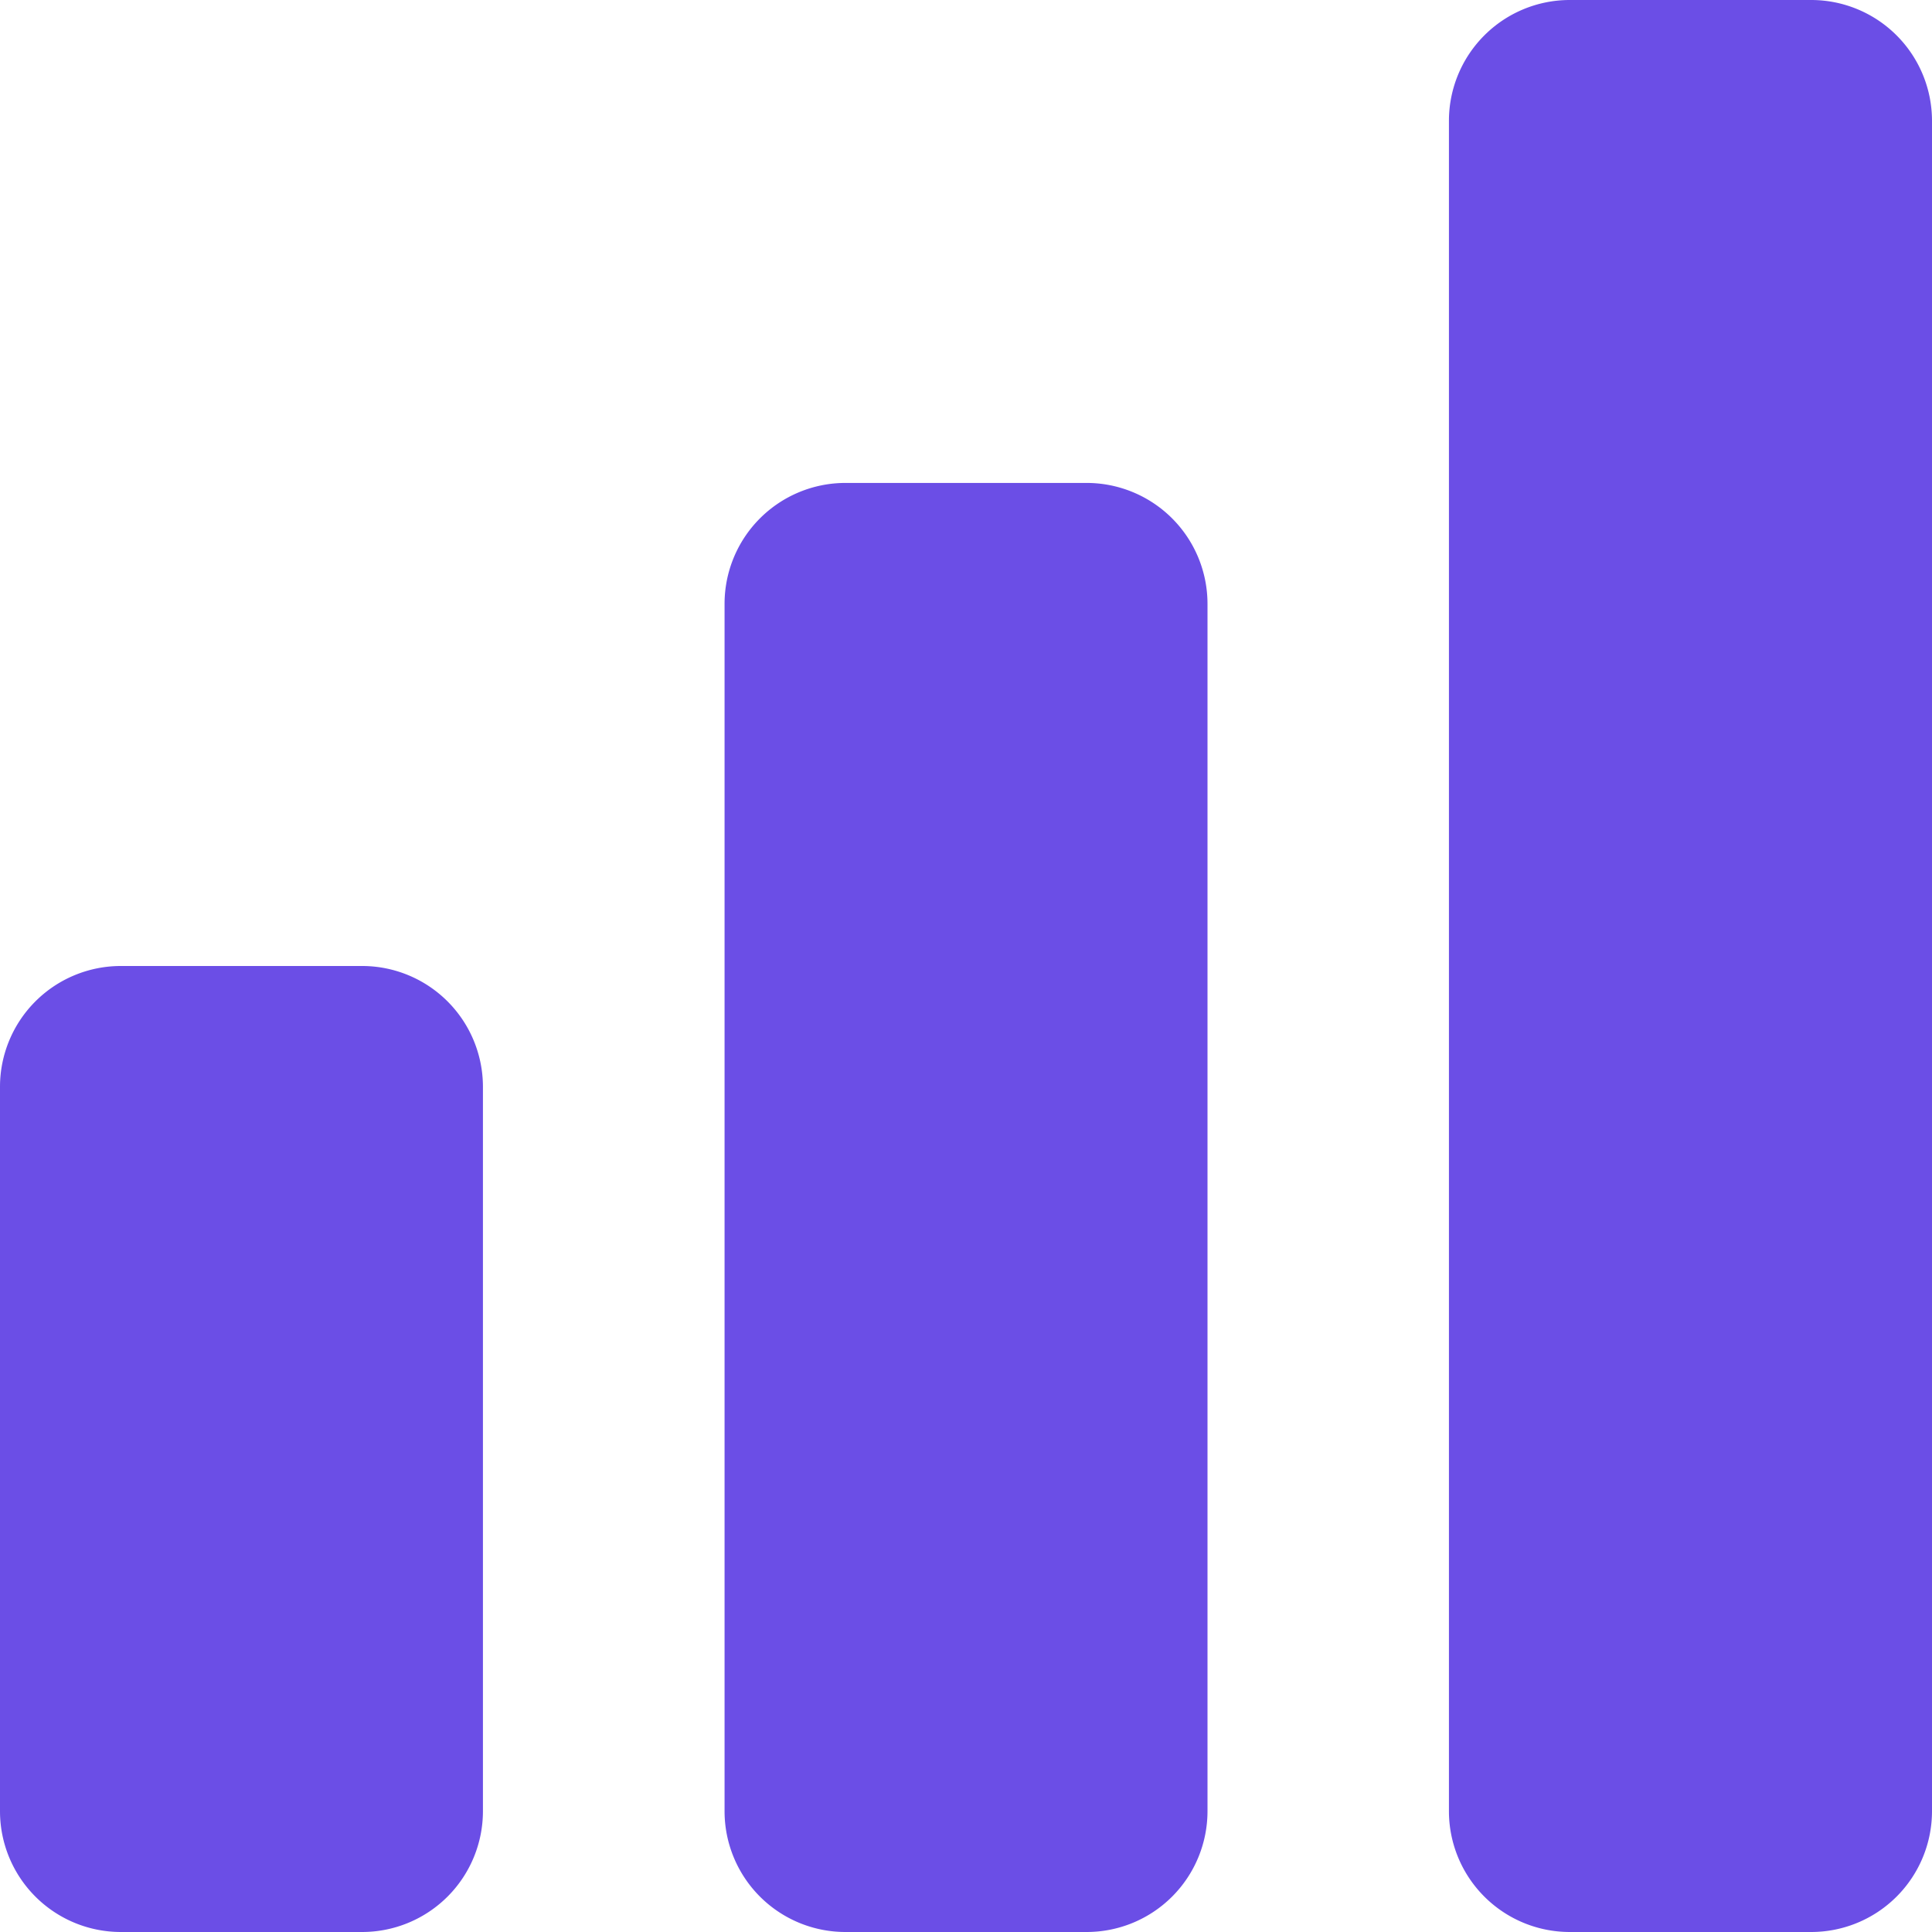 <svg xmlns="http://www.w3.org/2000/svg" width="31" height="31" viewBox="0 0 31 31"><path id="Icon_color" data-name="Icon color" d="M29.063,31H25.186a1.939,1.939,0,0,1-1.937-1.937V1.937A1.939,1.939,0,0,1,25.186,0h3.876A1.939,1.939,0,0,1,31,1.937V29.063A1.939,1.939,0,0,1,29.063,31ZM17.437,31H13.563a1.939,1.939,0,0,1-1.937-1.937V9.688a1.94,1.94,0,0,1,1.937-1.939h3.875a1.94,1.94,0,0,1,1.937,1.939V29.063A1.939,1.939,0,0,1,17.437,31ZM5.812,31H1.937A1.939,1.939,0,0,1,0,29.063V17.437A1.939,1.939,0,0,1,1.937,15.5H5.812a1.939,1.939,0,0,1,1.937,1.937V29.063A1.939,1.939,0,0,1,5.812,31Z" fill="#6b4ee6"></path></svg>